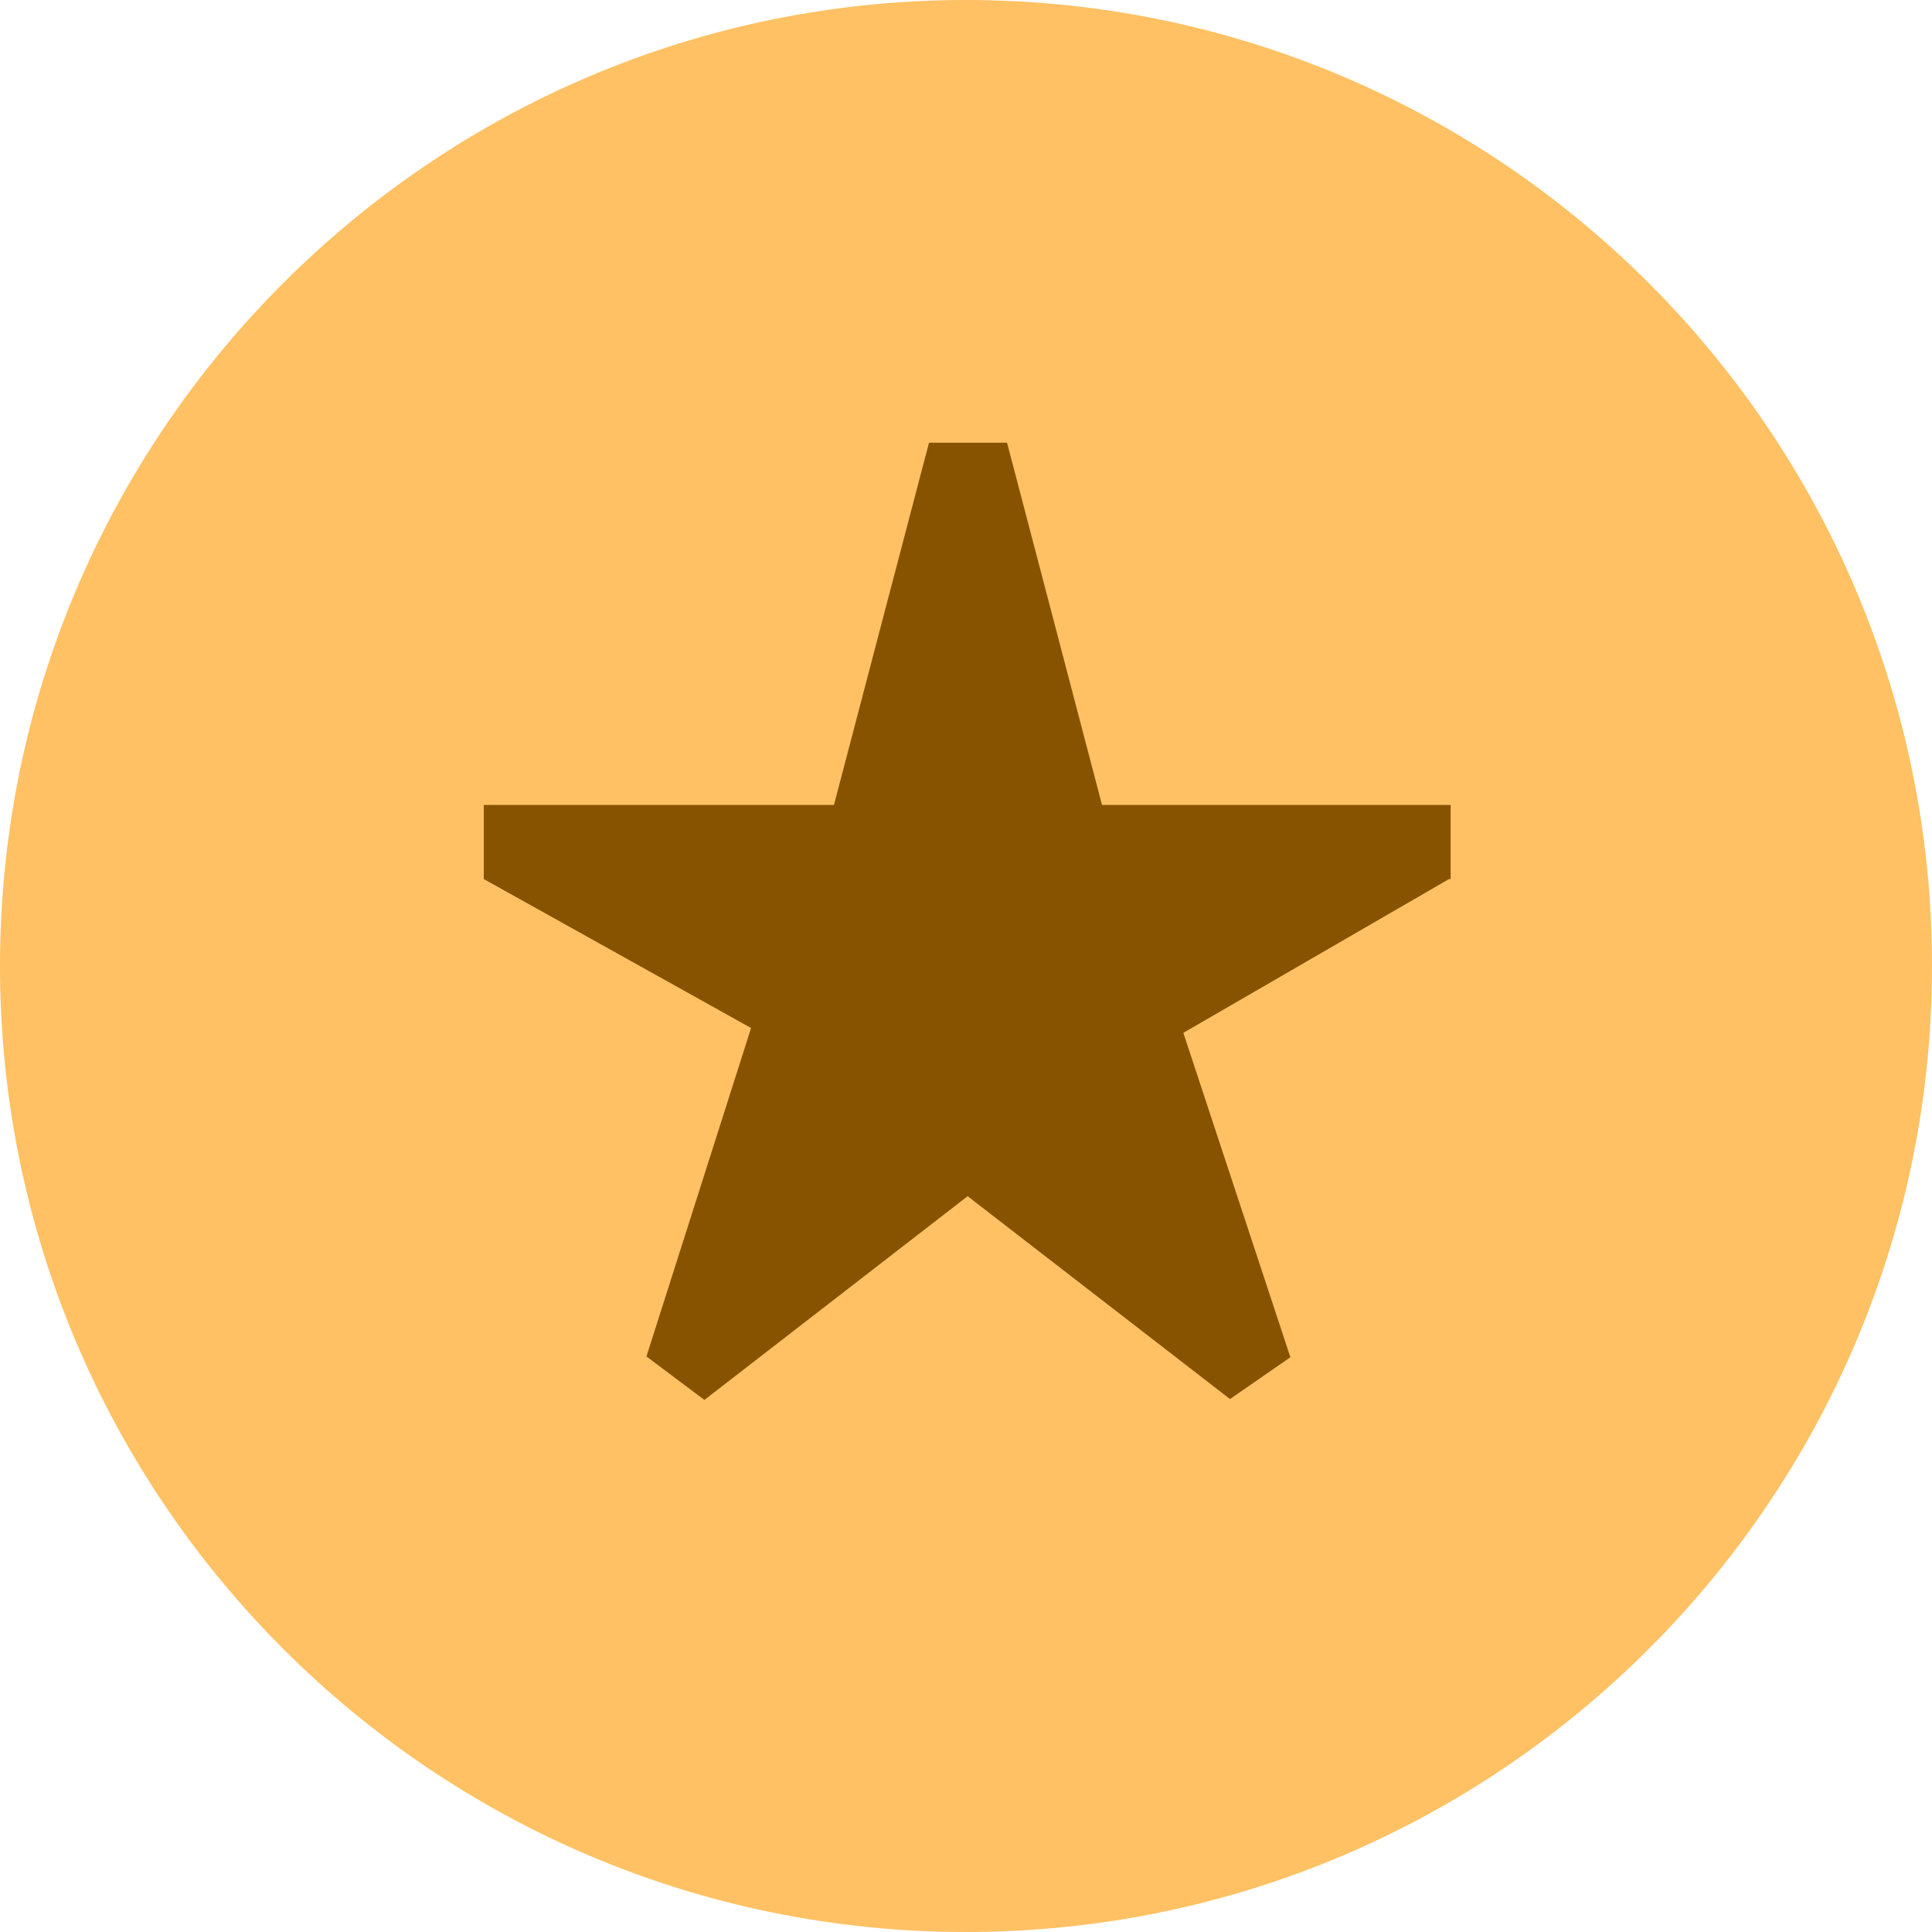 <?xml version="1.0" encoding="UTF-8"?> <svg xmlns="http://www.w3.org/2000/svg" width="20" height="20" viewBox="0 0 20 20" fill="none"><g clip-path="url(#clip0_1179_7729)"><circle cx="10" cy="10" r="7" fill="#875300"></circle><path d="M10 0C4.483 0 0 4.483 0 10C0 15.517 4.483 20 10 20C15.517 20 20 15.517 20 10C20 4.483 15.517 0 10 0ZM15 9.1L12.25 10.692L13.358 14.05L12.733 14.483L10.017 12.383L7.292 14.492L6.692 14.042L7.775 10.642L5.008 9.1V8.333H8.633L9.617 4.583H10.425L11.408 8.333H15.017V9.1H15Z" fill="#FFC163"></path></g><defs><clipPath id="clip0_1179_7729"><rect width="20" height="20" fill="white"></rect></clipPath></defs></svg> 